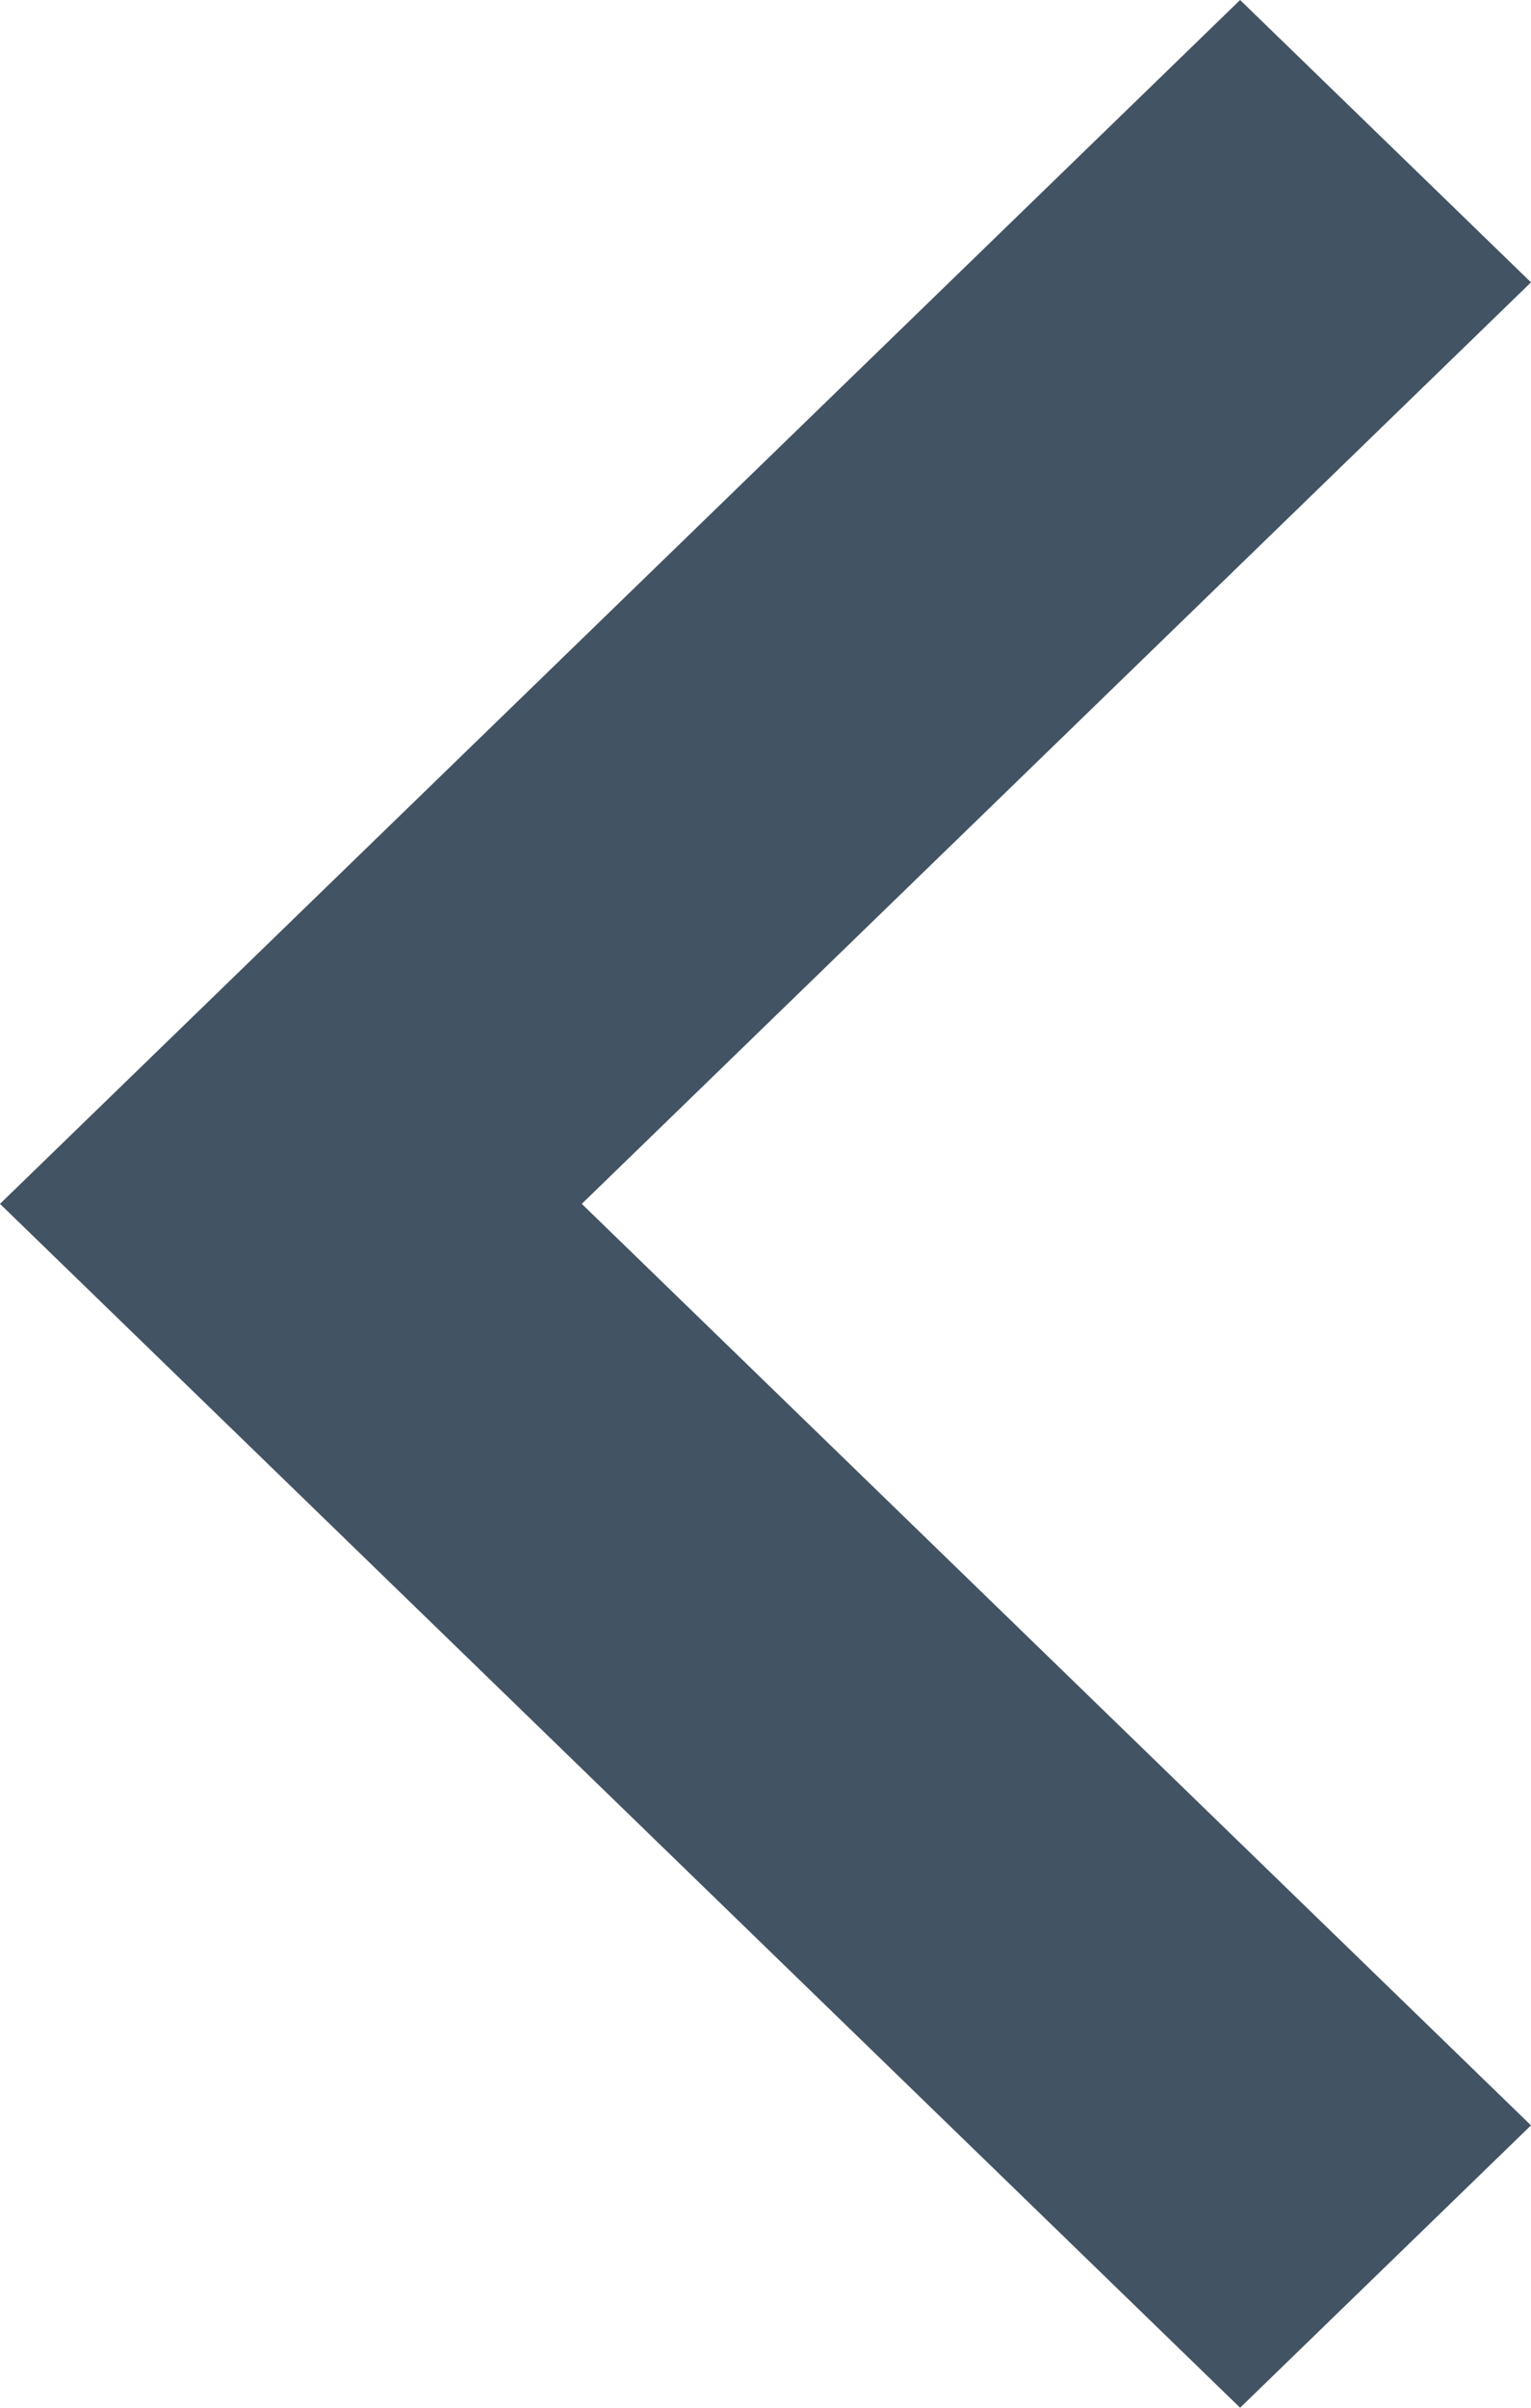 <svg id="Layer_1" data-name="Layer 1" xmlns="http://www.w3.org/2000/svg" xmlns:xlink="http://www.w3.org/1999/xlink" viewBox="0 0 14 22"><defs><style>.cls-1{fill:none;}.cls-2{fill:#425363;}.cls-3{clip-path:url(#clip-path);}</style><clipPath id="clip-path"><path class="cls-1" d="M3.11,139.5l-5.78,5.76L-4,143.93l8-8,8,8-1.33,1.33L4.89,139.5V159H3.11Zm-1.78,8.86H-11.11a6.89,6.89,0,0,1-5-2.07,6.82,6.82,0,0,1-2.08-5,6.78,6.78,0,0,1,1.58-4.43,7,7,0,0,1,3.92-2.49h0c0-.3-.08-.61-.11-.94a8.39,8.39,0,0,1-.06-1,10.27,10.27,0,0,1,3.11-7.54,10.33,10.33,0,0,1,7.56-3.1,10.24,10.24,0,0,1,6.22,2,10.61,10.61,0,0,1,3.83,5.1,8.39,8.39,0,0,1,2.34-1.3,7.64,7.64,0,0,1,2.72-.47,7.65,7.65,0,0,1,5.44,2.13,7.88,7.88,0,0,1,2.56,5.18h0a7.09,7.09,0,0,1,3.25,11.88,6.89,6.89,0,0,1-5,2.07H6.67v1.78H19.11a8.62,8.62,0,0,0,6.28-2.6A8.56,8.56,0,0,0,28,141.27a8.45,8.45,0,0,0-1.56-5,9,9,0,0,0-4-3.22h0a9.42,9.42,0,0,0-3.33-5.54,9.43,9.43,0,0,0-6.22-2.21,10,10,0,0,0-2.25.25,8.12,8.12,0,0,0-2,.75,12.48,12.48,0,0,0-4.47-4.57A12,12,0,0,0-2.22,120,11.81,11.81,0,0,0-7,121a12.22,12.22,0,0,0-4,2.63,12.16,12.16,0,0,0-2.64,4,12.1,12.1,0,0,0-1,4.82v.72h0a9.13,9.13,0,0,0-3.83,3.24,8.48,8.48,0,0,0-1.5,4.9,8.53,8.53,0,0,0,2.61,6.26,8.59,8.59,0,0,0,6.28,2.6H1.33Z"/></clipPath></defs><polygon class="cls-2" points="14 2.58 5.32 11 14 19.42 11.34 22 0 11 11.34 0 14 2.58"/></svg>
